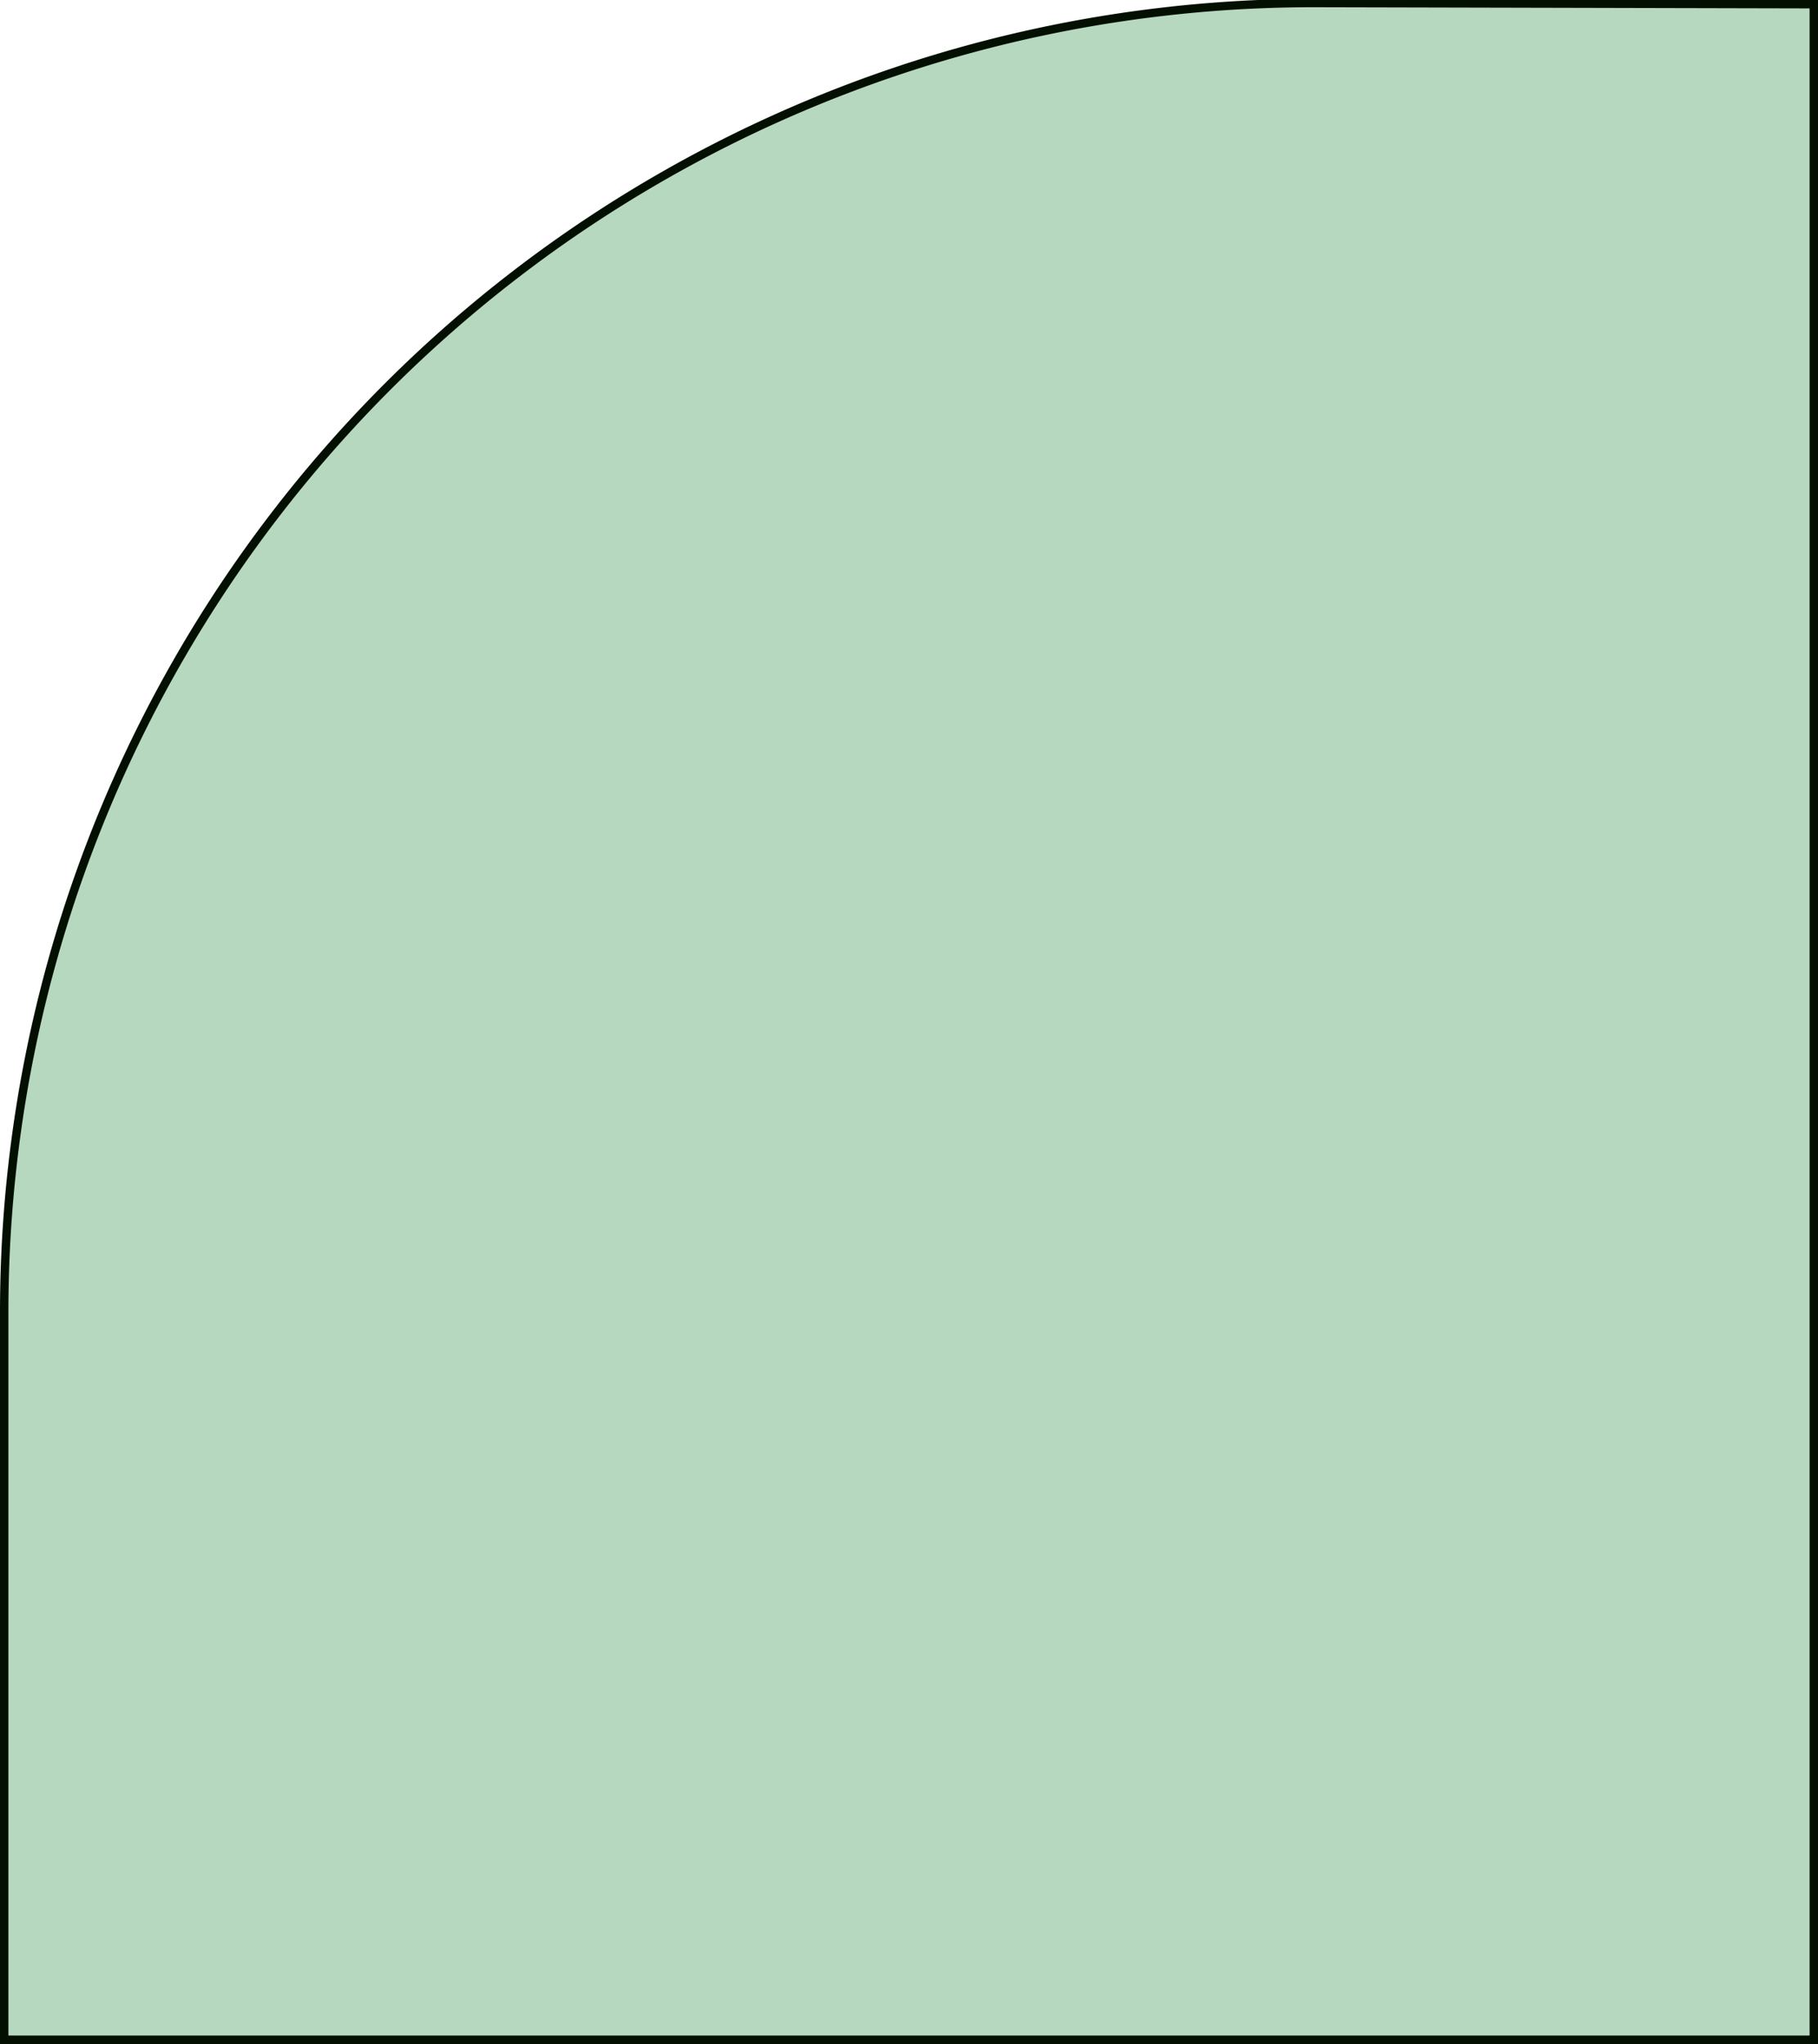 <?xml version="1.0" encoding="UTF-8"?> <svg xmlns="http://www.w3.org/2000/svg" width="108.29" height="121.77" viewBox="0 0 108.29 121.77"> <defs> <style> .a { fill: #b6d8bf; stroke: #030f00; stroke-miterlimit: 10; stroke-width: 0.5px; } </style> </defs> <path class="a" d="M423,218.07V339.33H315.21V296a78,78,0,0,1,78-78Z" transform="translate(-314.96 -217.82)"></path> </svg> 